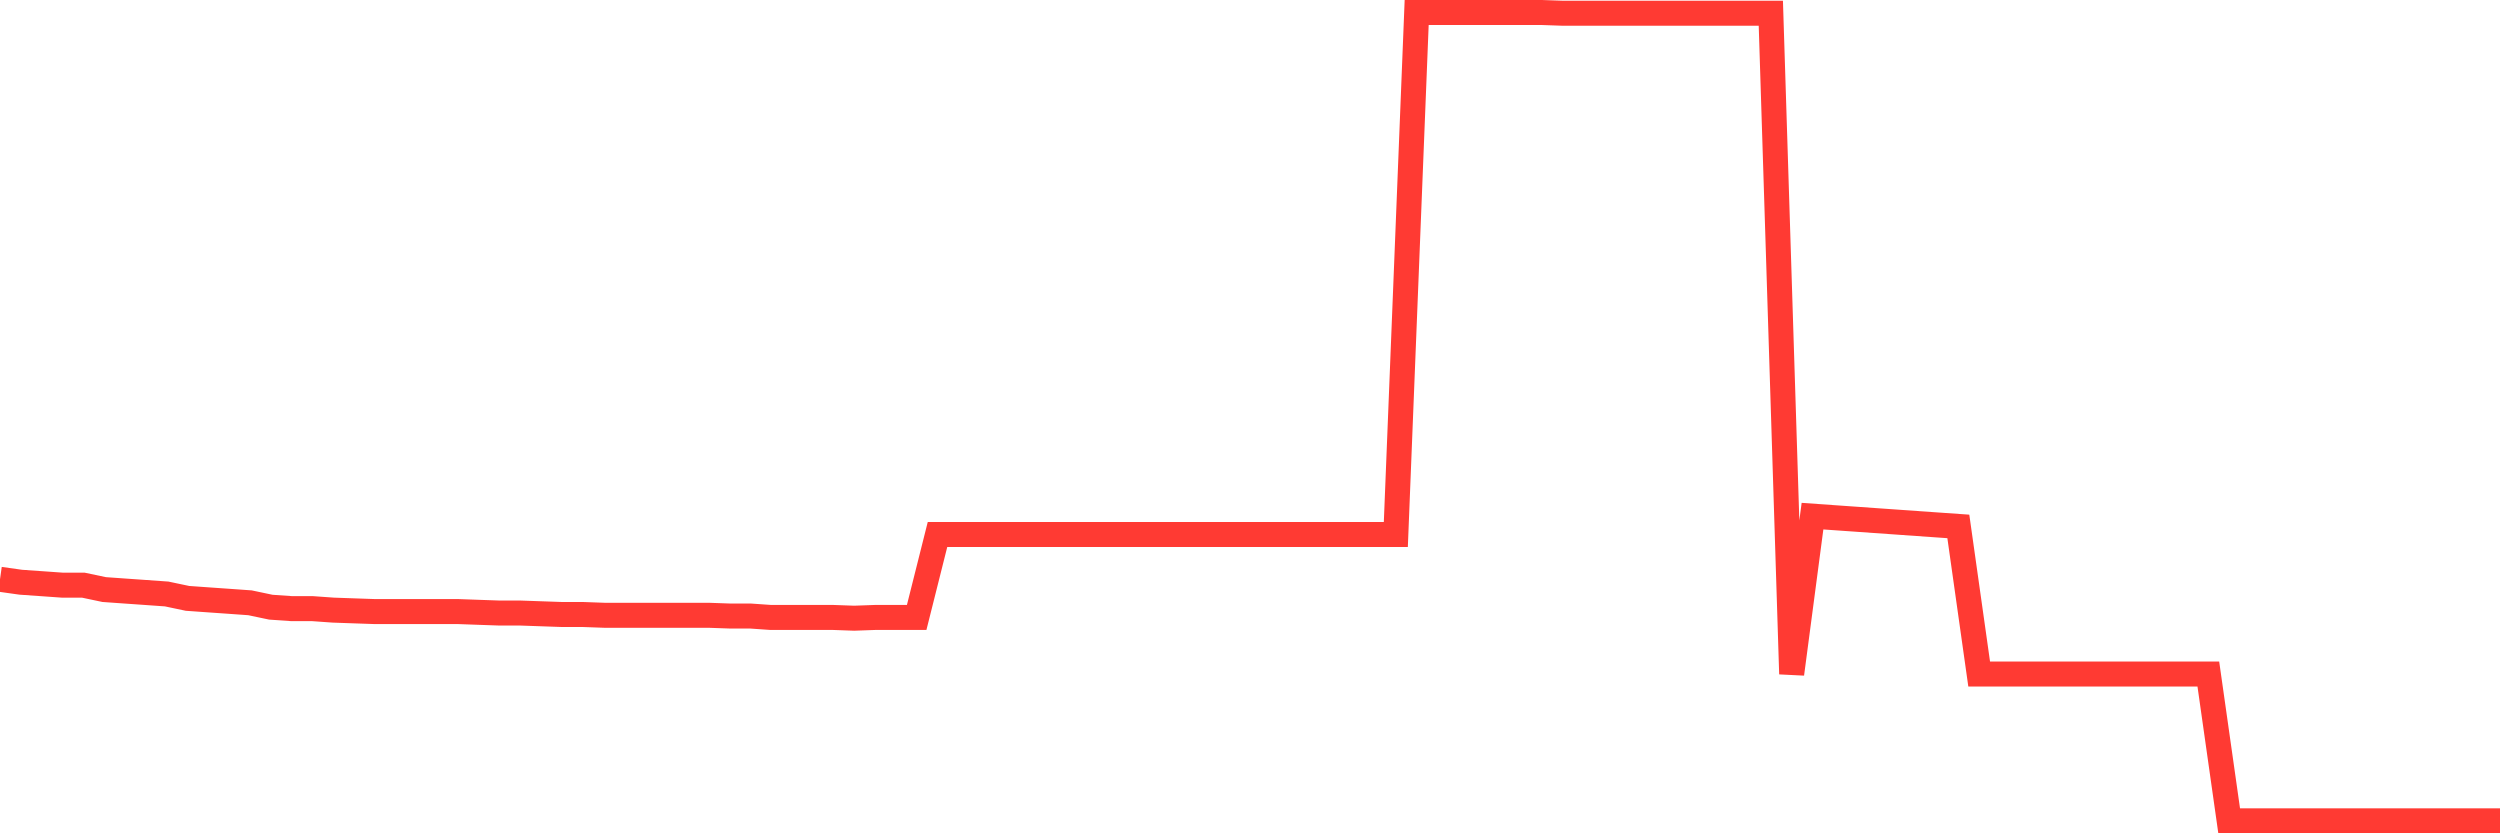 <svg
  xmlns="http://www.w3.org/2000/svg"
  xmlns:xlink="http://www.w3.org/1999/xlink"
  width="120"
  height="40"
  viewBox="0 0 120 40"
  preserveAspectRatio="none"
>
  <polyline
    points="0,27.806 1,27.947 2,28.017 3,28.088 4,28.088 5,28.299 6,28.37 7,28.44 8,28.511 9,28.722 10,28.793 11,28.863 12,28.934 13,29.145 14,29.215 15,29.215 16,29.286 17,29.321 18,29.356 19,29.356 20,29.356 21,29.356 22,29.356 23,29.392 24,29.427 25,29.427 26,29.462 27,29.497 28,29.497 29,29.533 30,29.533 31,29.533 32,29.533 33,29.533 34,29.533 35,29.568 36,29.568 37,29.638 38,29.638 39,29.638 40,29.638 41,29.674 42,29.638 43,29.638 44,29.638 45,25.656 46,25.656 47,25.656 48,25.656 49,25.656 50,25.656 51,25.656 52,25.656 53,25.656 54,25.656 55,25.656 56,25.656 57,25.656 58,25.656 59,25.656 60,25.656 61,25.656 62,25.656 63,25.656 64,25.656 65,25.656 66,25.656 67,25.656 68,0.6 69,0.6 70,0.6 71,0.6 72,0.6 73,0.6 74,0.6 75,0.635 76,0.635 77,0.635 78,0.635 79,0.635 80,0.635 81,0.635 82,0.635 83,0.635 84,0.635 85,0.635 86,32.352 87,24.775 88,24.846 89,24.916 90,24.987 91,25.057 92,25.128 93,25.198 94,25.268 95,32.352 96,32.352 97,32.352 98,32.352 99,32.352 100,32.352 101,32.352 102,32.352 103,32.352 104,32.352 105,32.352 106,32.352 107,39.4 108,39.4 109,39.4 110,39.4 111,39.4 112,39.4 113,39.4 114,39.4 115,39.4 116,39.4 117,39.4 118,39.4 119,39.4 120,39.4"
    fill="none"
    stroke="#ff3a33"
    stroke-width="1.2"
  >
  </polyline>
</svg>